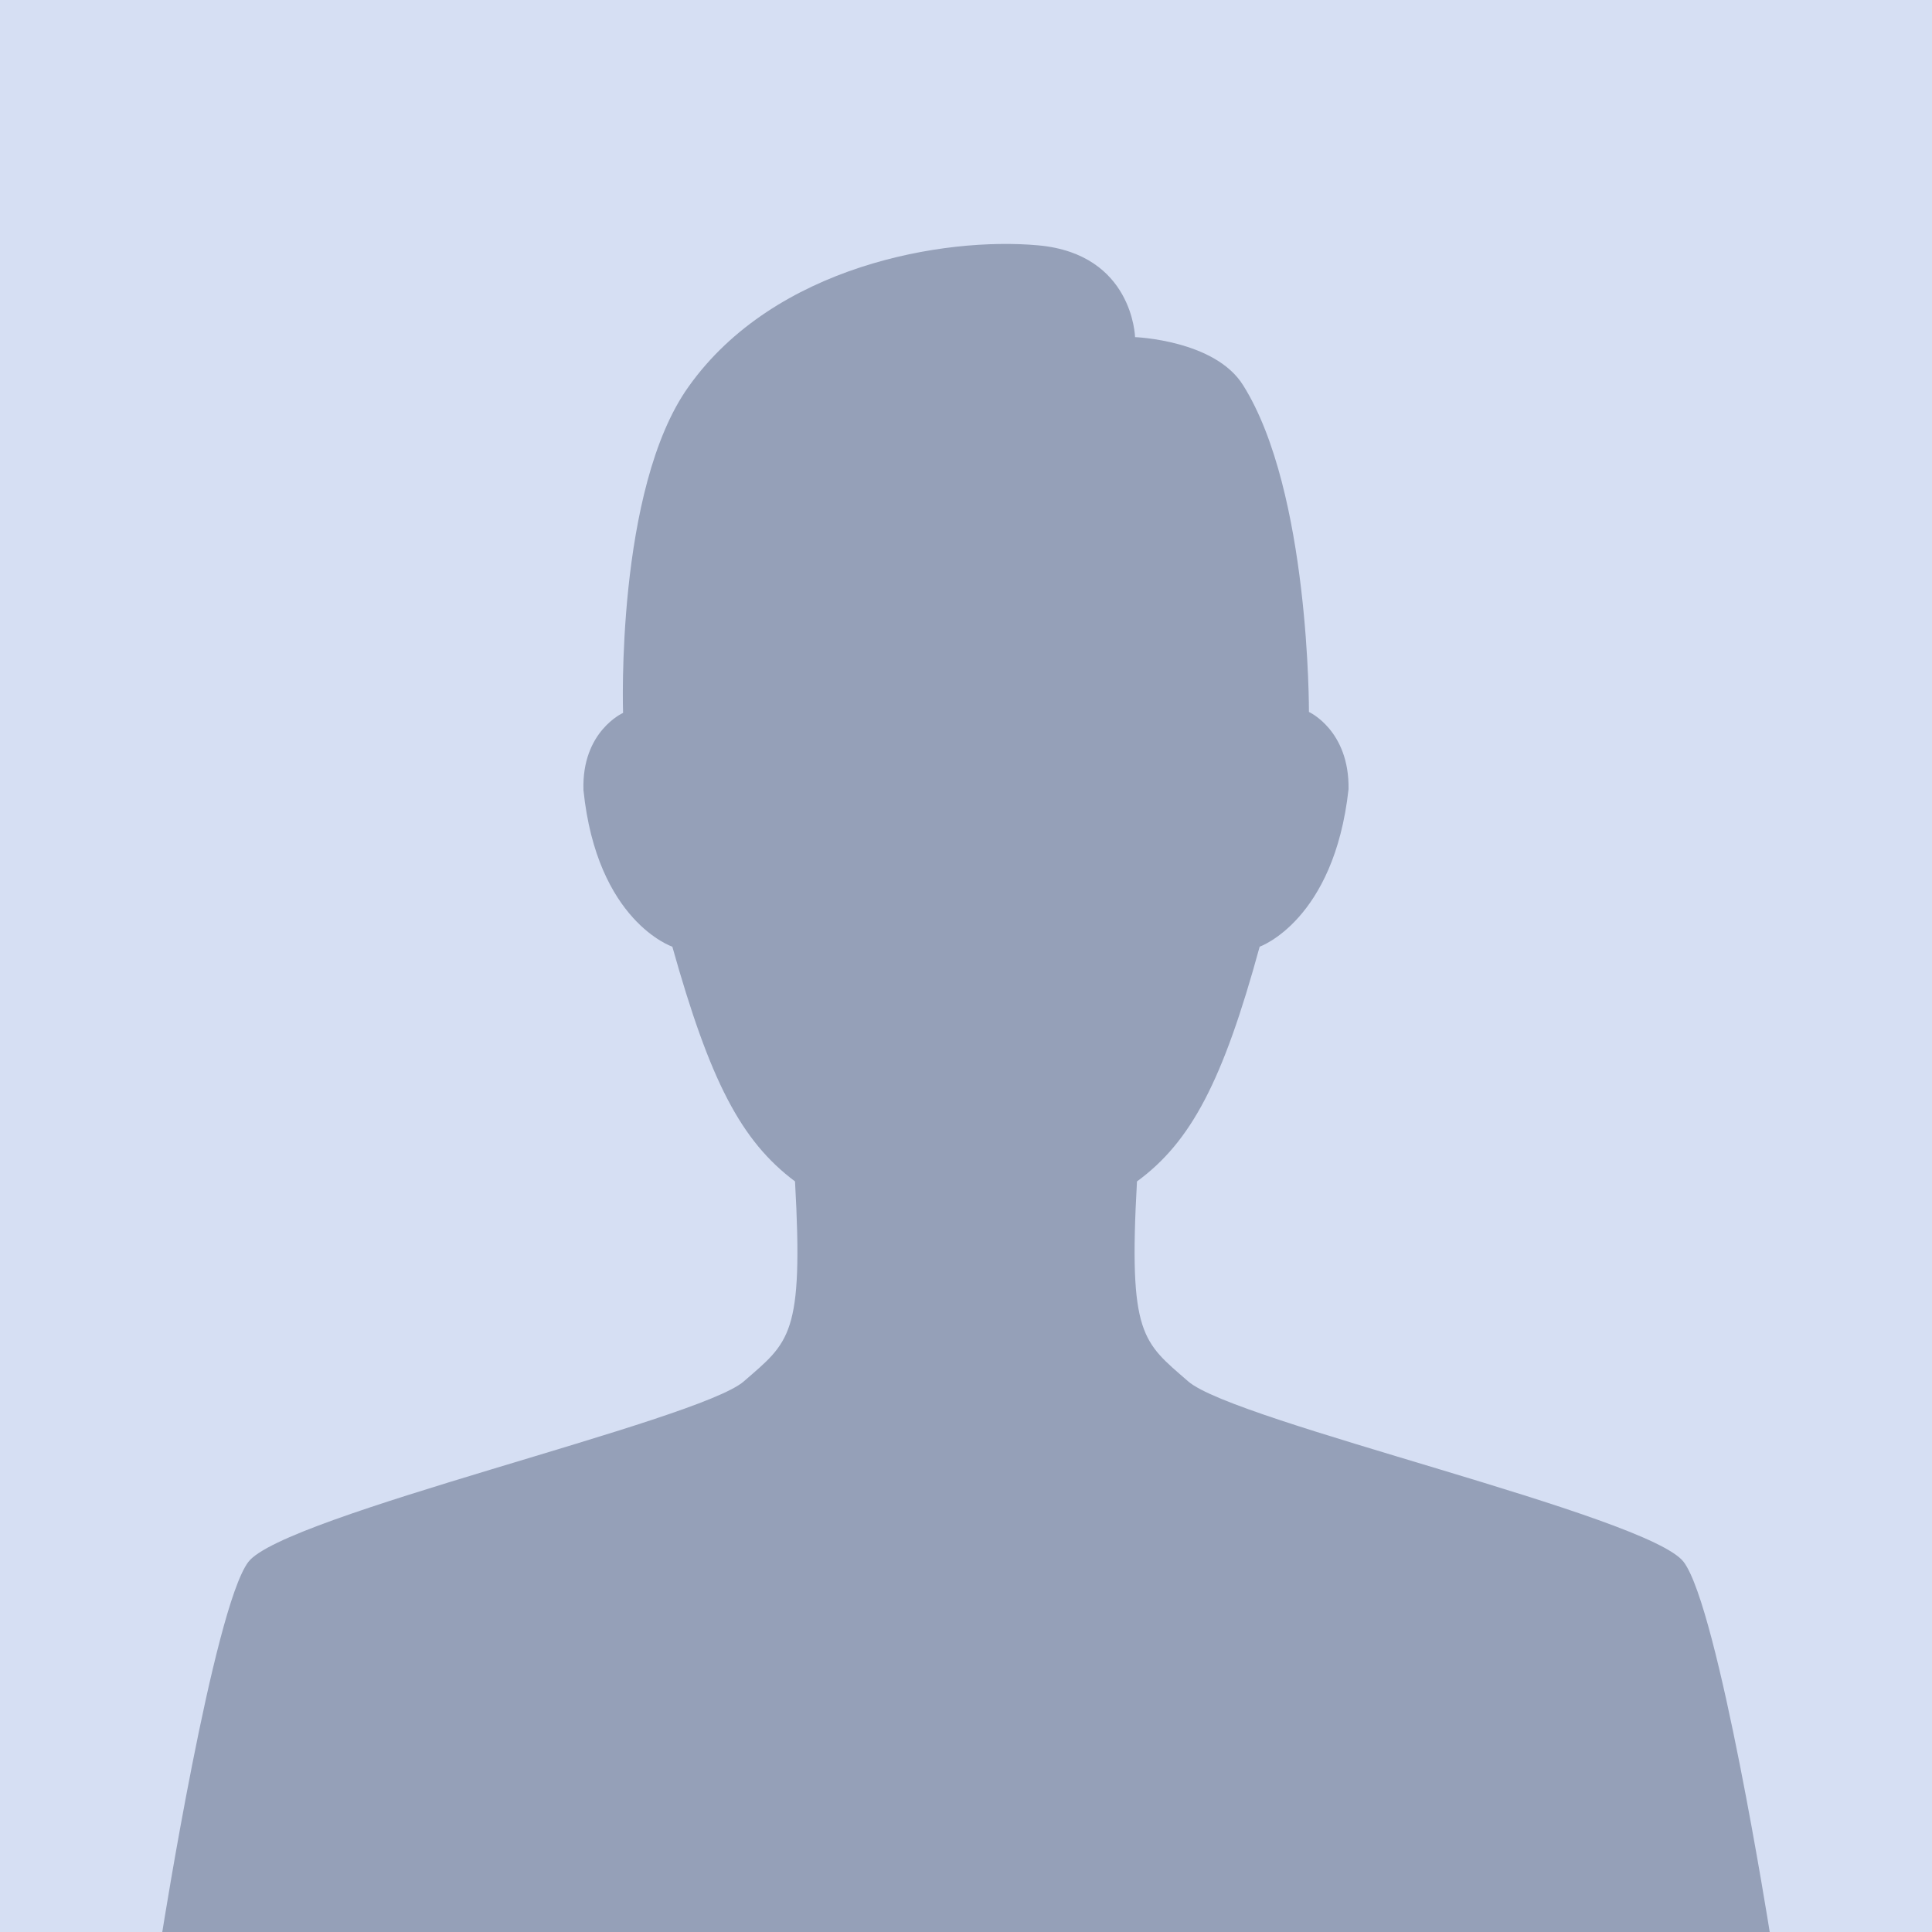 <?xml version="1.0" encoding="utf-8"?>
<!-- Generator: Adobe Illustrator 24.3.0, SVG Export Plug-In . SVG Version: 6.00 Build 0)  -->
<svg version="1.1" xmlns="http://www.w3.org/2000/svg" xmlns:xlink="http://www.w3.org/1999/xlink" x="0px" y="0px"
	 viewBox="0 0 200 200" style="enable-background:new 0 0 200 200;" xml:space="preserve">
<style type="text/css">
	.st0{fill:#D6DFF3;}
	.st1{fill:#95A0B8;}
</style>
<g id="Calque_1">
</g>
<g id="Calque_2">
	<rect class="st0" width="200" height="200"/>
	<path class="st1" d="M183.2,200c0,0-5.3-33.5-8.9-38.3s-46.5-14.5-51.3-18.7c-4.7-4.1-6.2-4.7-5.3-20.7c5.6-4.1,8.9-10.4,12.7-24.3
		c0,0,7.7-2.7,9.2-16.3c0.1-6.1-4.1-8-4.1-8s0.1-22.8-6.8-33.8c-2.9-4.7-11.2-5-11.2-5s-0.2-8.6-10-9.5S80.2,27.5,71.3,40
		c-7.6,10.6-6.8,33.8-6.8,33.8s-4.3,1.9-4.1,8C61.8,95.4,69.6,98,69.6,98c3.9,13.9,7.1,20.1,12.7,24.3c0.9,16-0.6,16.6-5.3,20.7
		c-4.7,4.1-47.7,13.9-51.3,18.7S16.8,200,16.8,200H183.2z"/>
</g>
</svg>

